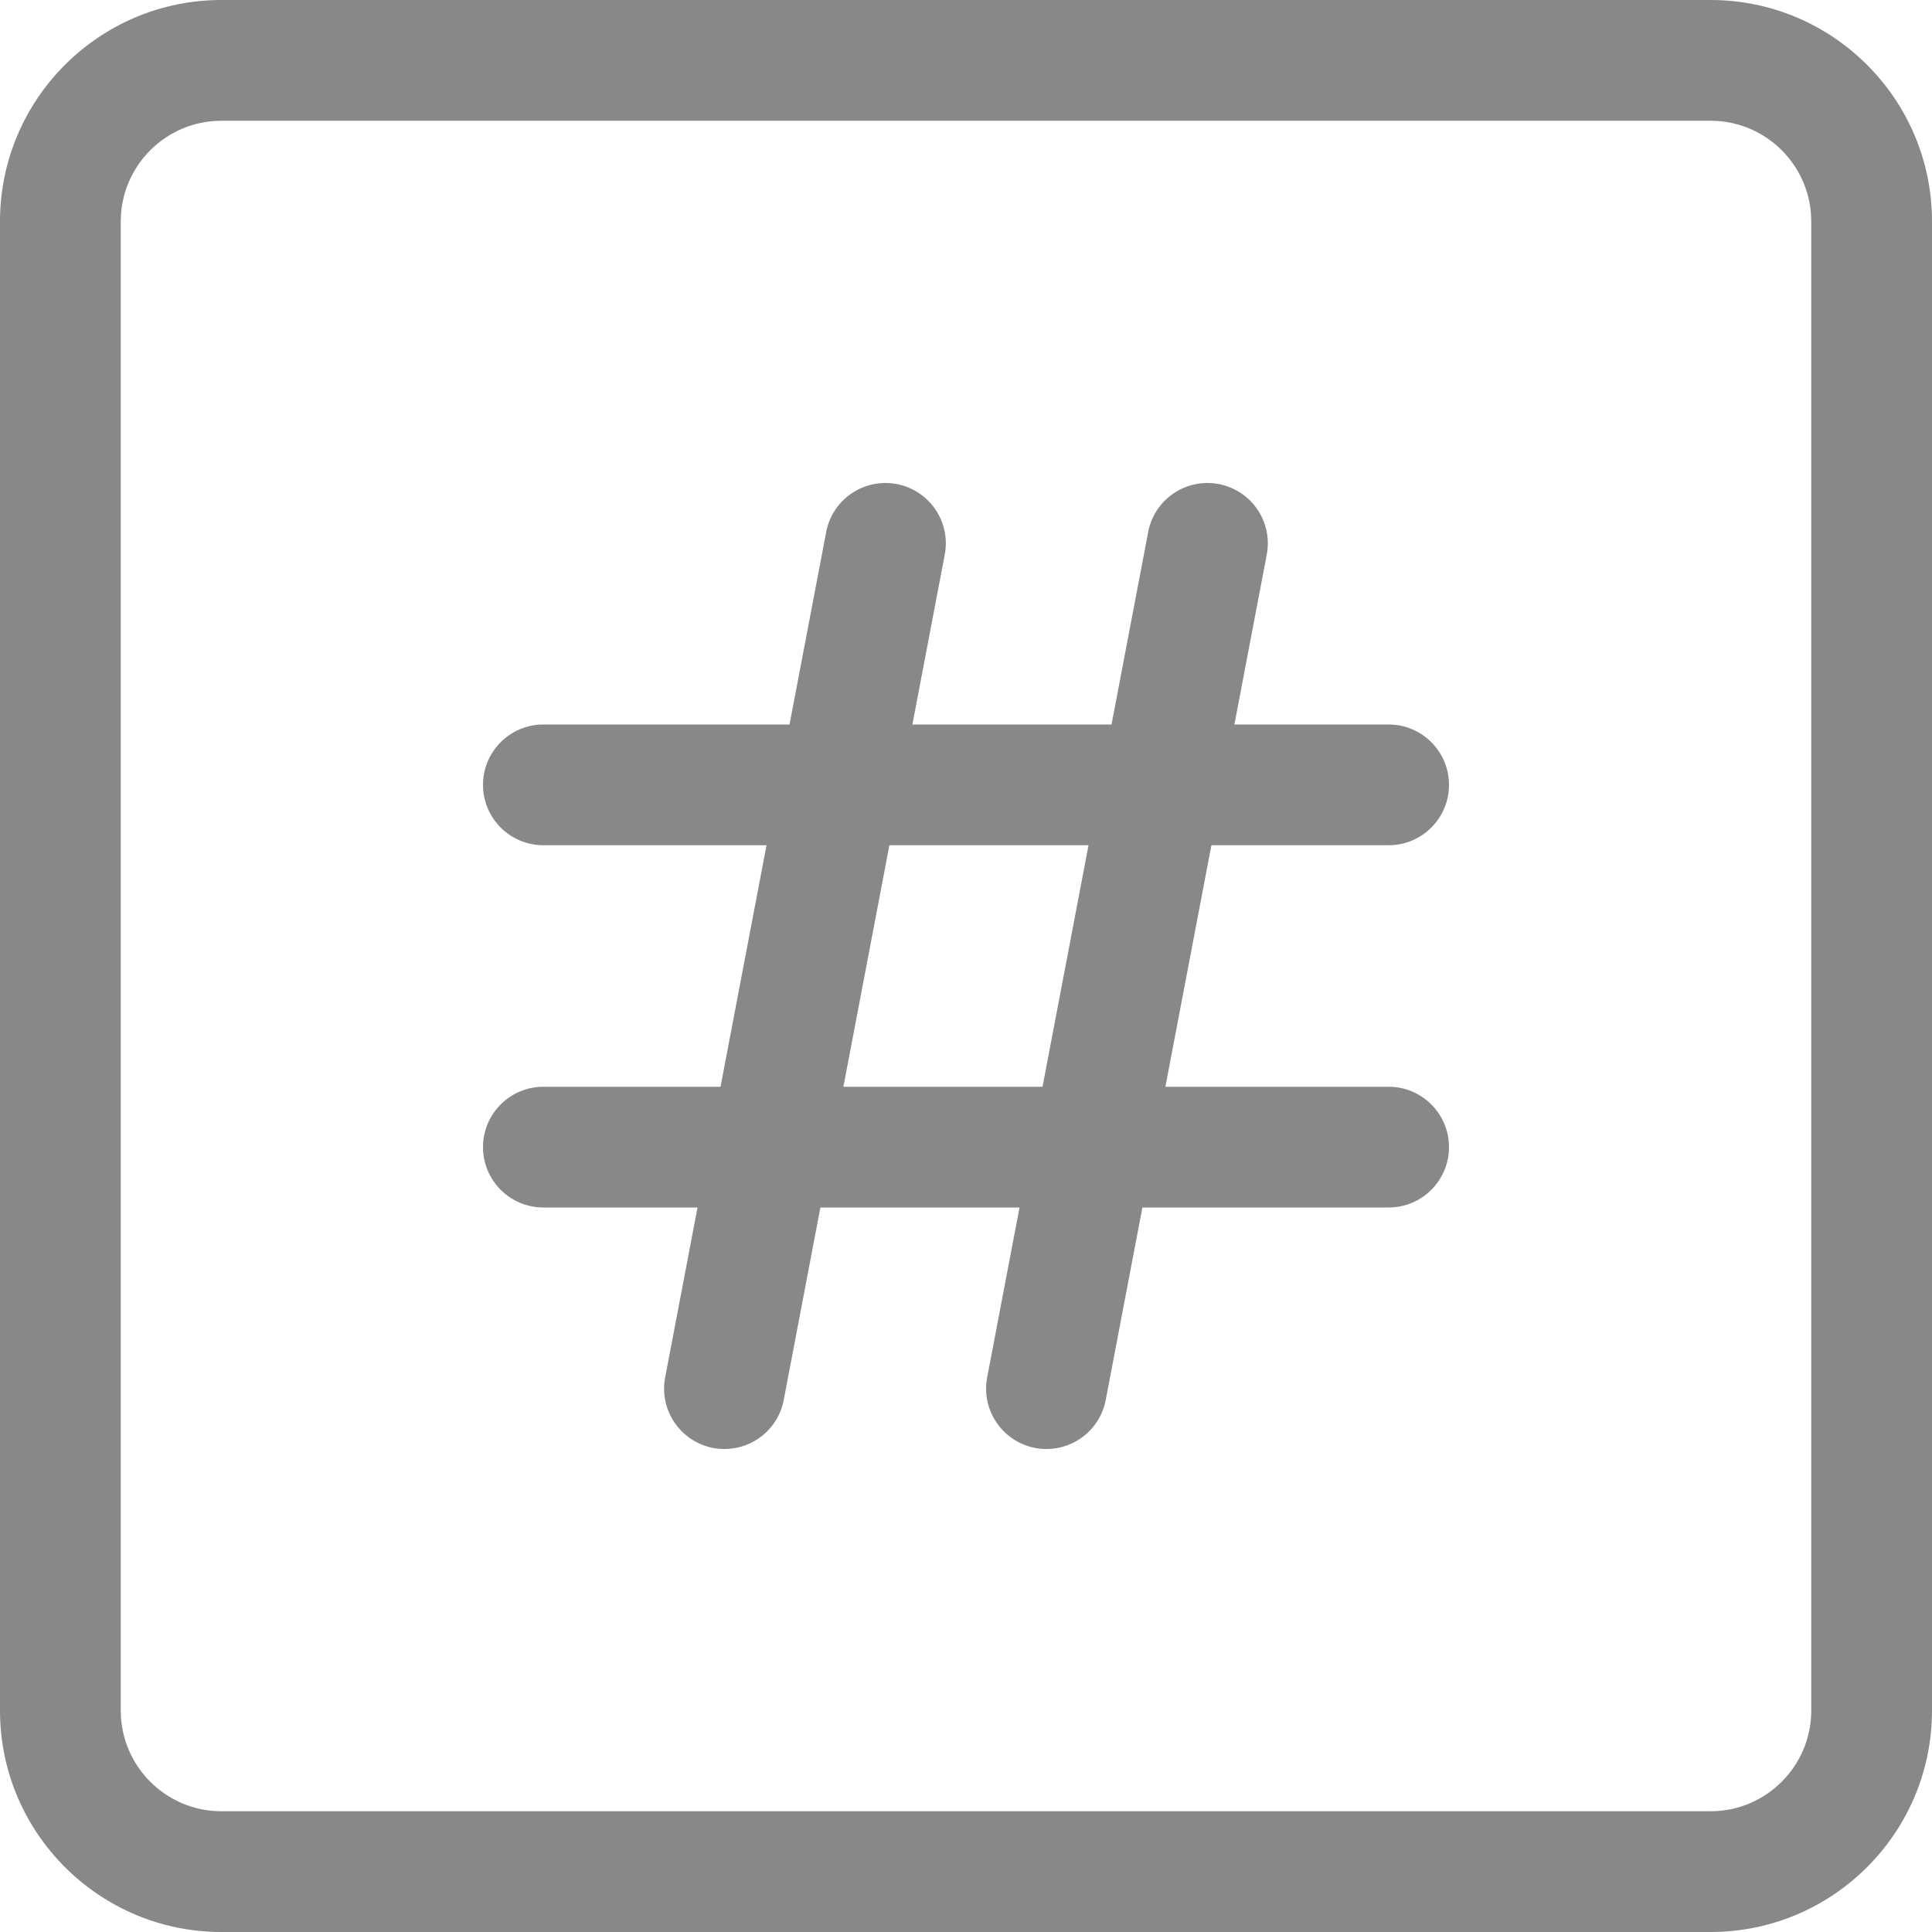 <?xml version="1.0"?>
<svg xmlns="http://www.w3.org/2000/svg" xmlns:xlink="http://www.w3.org/1999/xlink" xmlns:svgjs="http://svgjs.com/svgjs" version="1.1" width="512" height="512" x="0" y="0" viewBox="0 0 24 24" style="enable-background:new 0 0 512 512" xml:space="preserve" fill='#888'><g><path xmlns="http://www.w3.org/2000/svg" d="m13.001 18c-.047 0-.094-.004-.142-.013-.406-.078-.674-.47-.596-.877l2-10.5c.077-.408.468-.673.877-.597.406.078.674.47.596.877l-2 10.5c-.068.36-.382.61-.735.61z" data-original="#000000" style=""/><path xmlns="http://www.w3.org/2000/svg" d="m9.001 18c-.047 0-.094-.004-.142-.013-.406-.078-.674-.47-.596-.877l2-10.5c.077-.408.469-.673.877-.597.406.078.674.47.596.877l-2 10.5c-.068.36-.382.61-.735.61z" data-original="#000000" style=""/><path xmlns="http://www.w3.org/2000/svg" d="m17.25 15h-10.5c-.414 0-.75-.336-.75-.75s.336-.75.75-.75h10.5c.414 0 .75.336.75.75s-.336.75-.75.75z" data-original="#000000" style=""/><path xmlns="http://www.w3.org/2000/svg" d="m17.25 10.5h-10.5c-.414 0-.75-.336-.75-.75s.336-.75.75-.75h10.5c.414 0 .75.336.75.75s-.336.75-.75.75z" data-original="#000000" style=""/><path xmlns="http://www.w3.org/2000/svg" d="m21.25 24h-18.5c-1.517 0-2.75-1.233-2.75-2.75v-18.5c0-1.517 1.233-2.75 2.75-2.75h18.5c1.517 0 2.75 1.233 2.75 2.75v18.5c0 1.517-1.233 2.75-2.75 2.75zm-18.5-22.5c-.689 0-1.25.561-1.25 1.25v18.5c0 .689.561 1.25 1.25 1.25h18.5c.689 0 1.25-.561 1.25-1.25v-18.5c0-.689-.561-1.25-1.25-1.25z" data-original="#000000" style=""/></g></svg>
